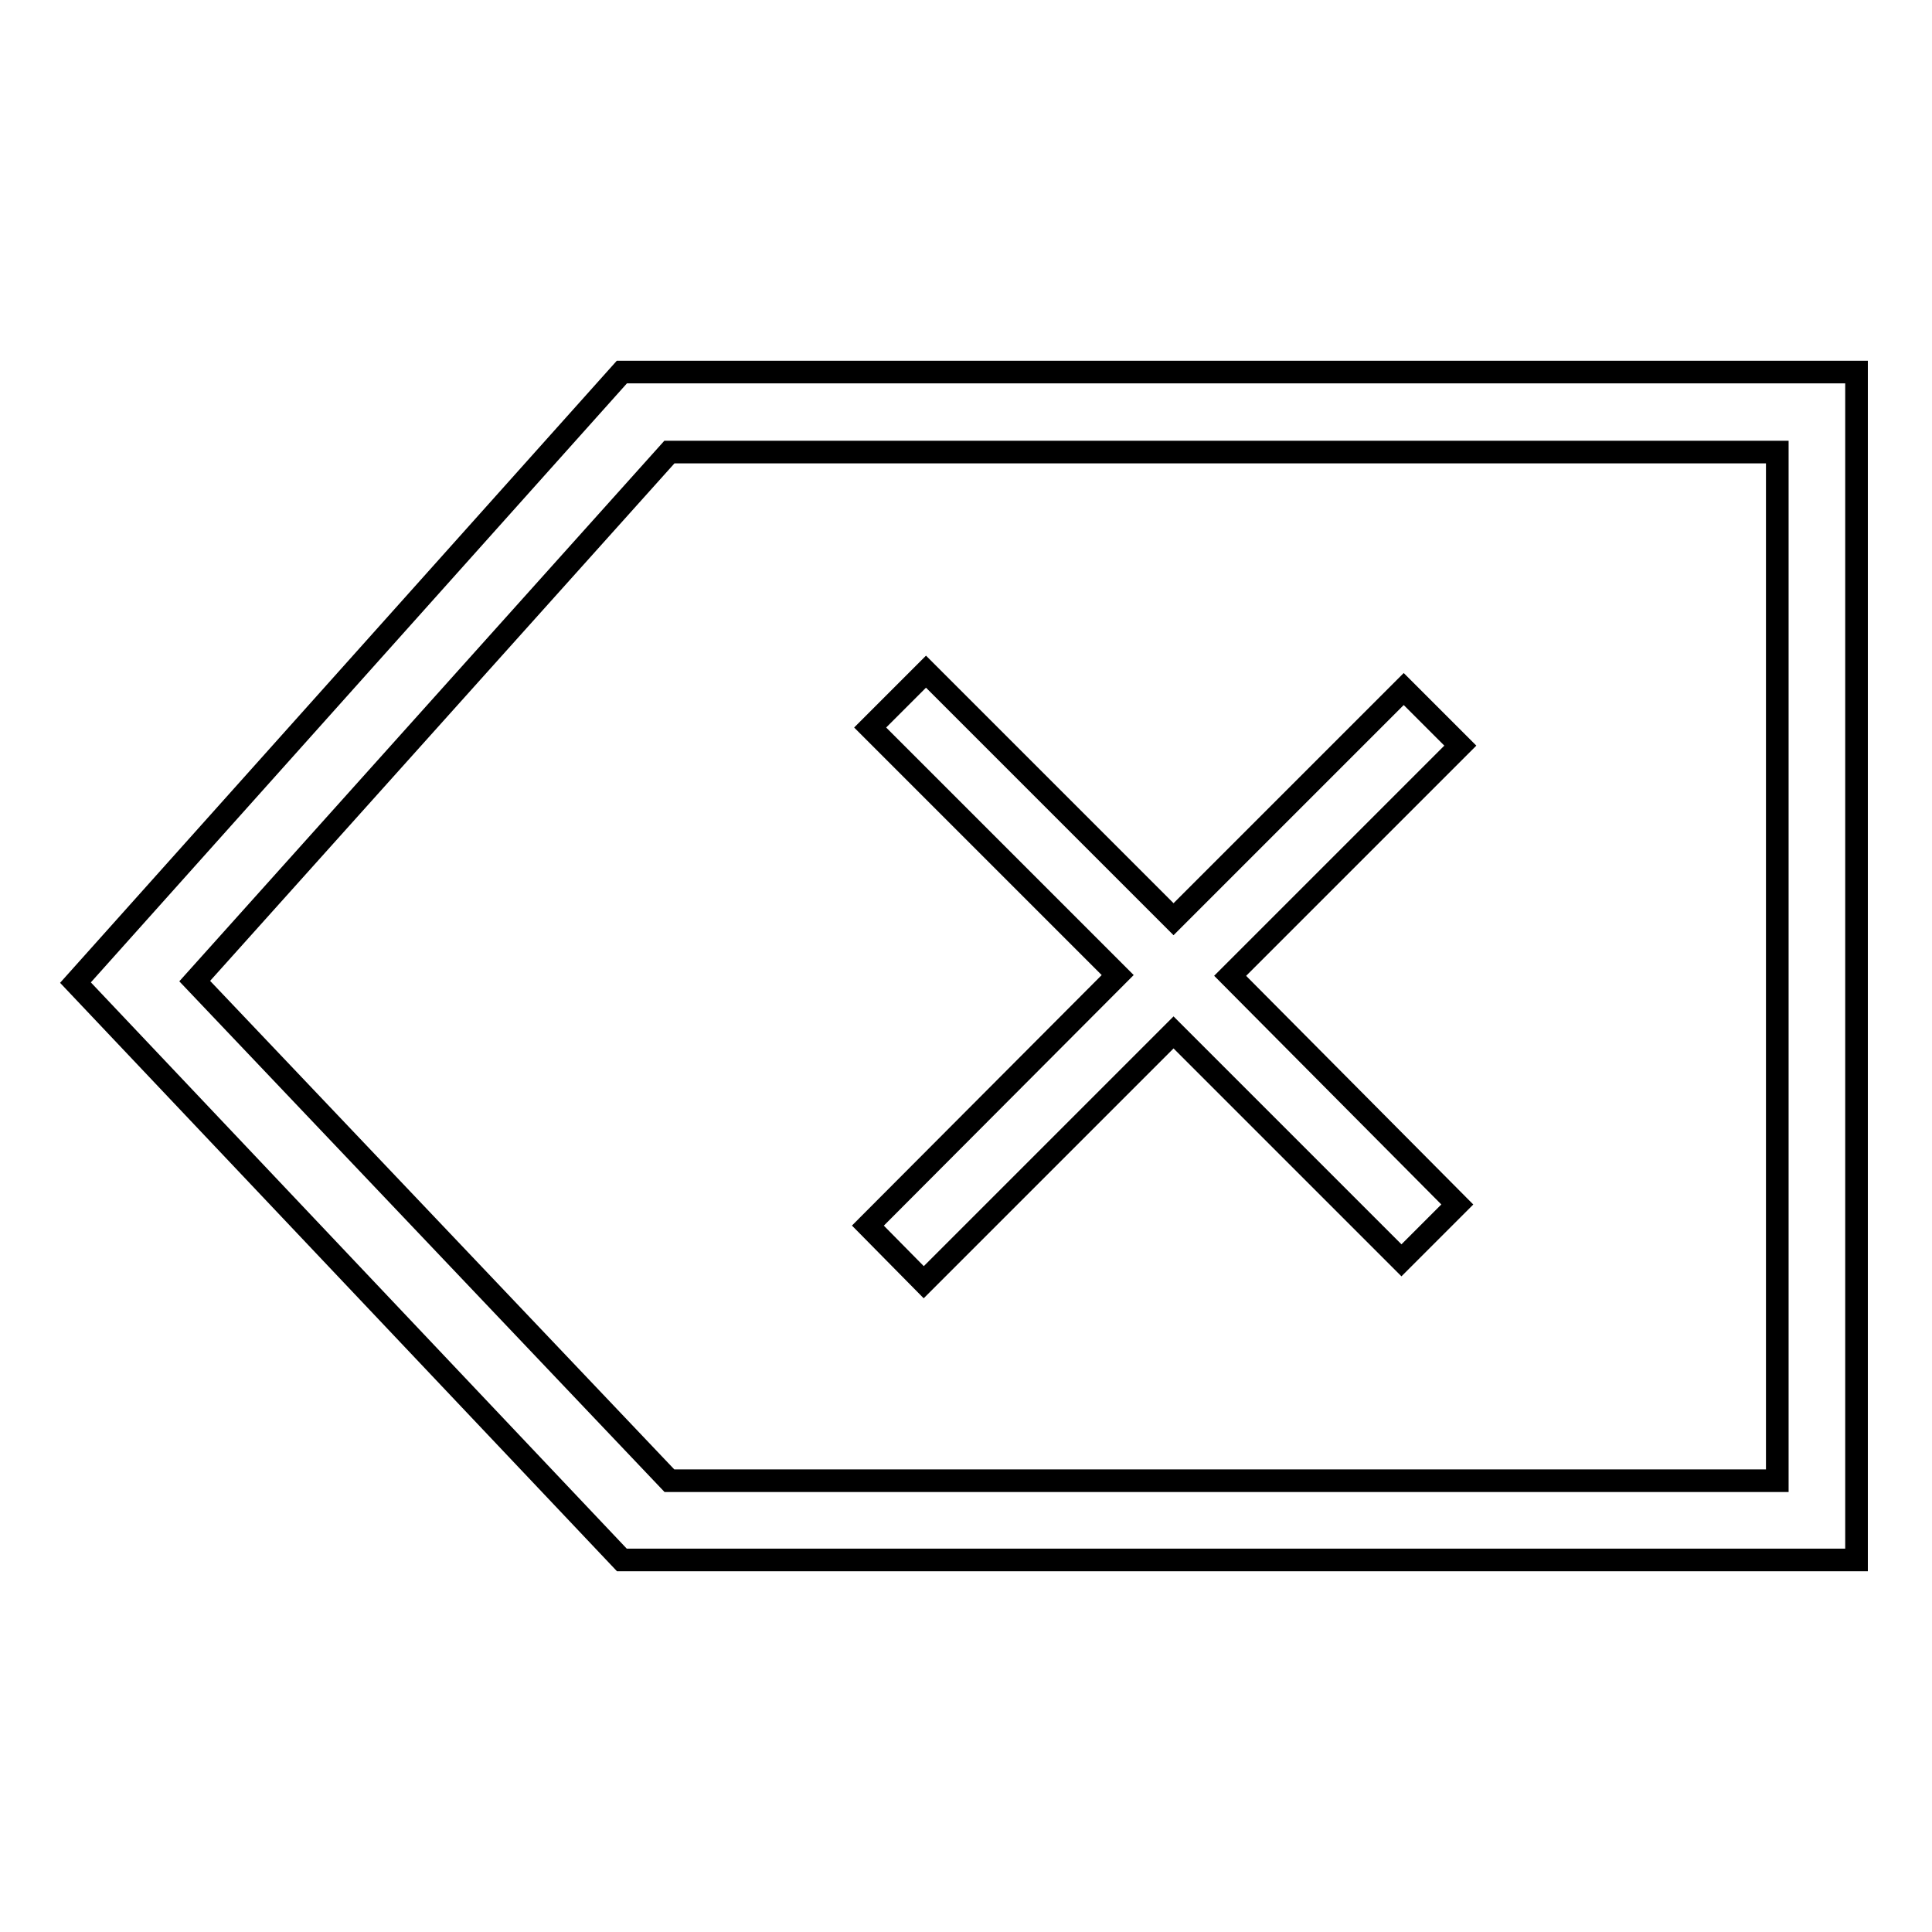 <?xml version="1.0" encoding="utf-8"?>
<!-- Svg Vector Icons : http://www.onlinewebfonts.com/icon -->
<!DOCTYPE svg PUBLIC "-//W3C//DTD SVG 1.1//EN" "http://www.w3.org/Graphics/SVG/1.1/DTD/svg11.dtd">
<svg version="1.1" xmlns="http://www.w3.org/2000/svg" xmlns:xlink="http://www.w3.org/1999/xlink" x="0px" y="0px" viewBox="0 0 256 256" enable-background="new 0 0 256 256" xml:space="preserve">
<g><g><path stroke-width="3" fill-opacity="0" stroke="#000000"  d="M125.2,182.9"/><path stroke-width="3" fill-opacity="0" stroke="#000000"  d="M82.4,49.3L10,130.2l72.4,76.5H246V49.3H82.4z M235.5,196.2H88.7l-62.9-66.2l62.9-70.1h146.8V196.2L235.5,196.2z M122.4,169.9l33.1-33.1l30.2,30.2l7.4-7.4L163,129.3l30.5-30.5l-7.5-7.5l-30.5,30.5l-32.8-32.8l-7.4,7.4l32.8,32.8L115,162.4L122.4,169.9z"/></g></g>
</svg>